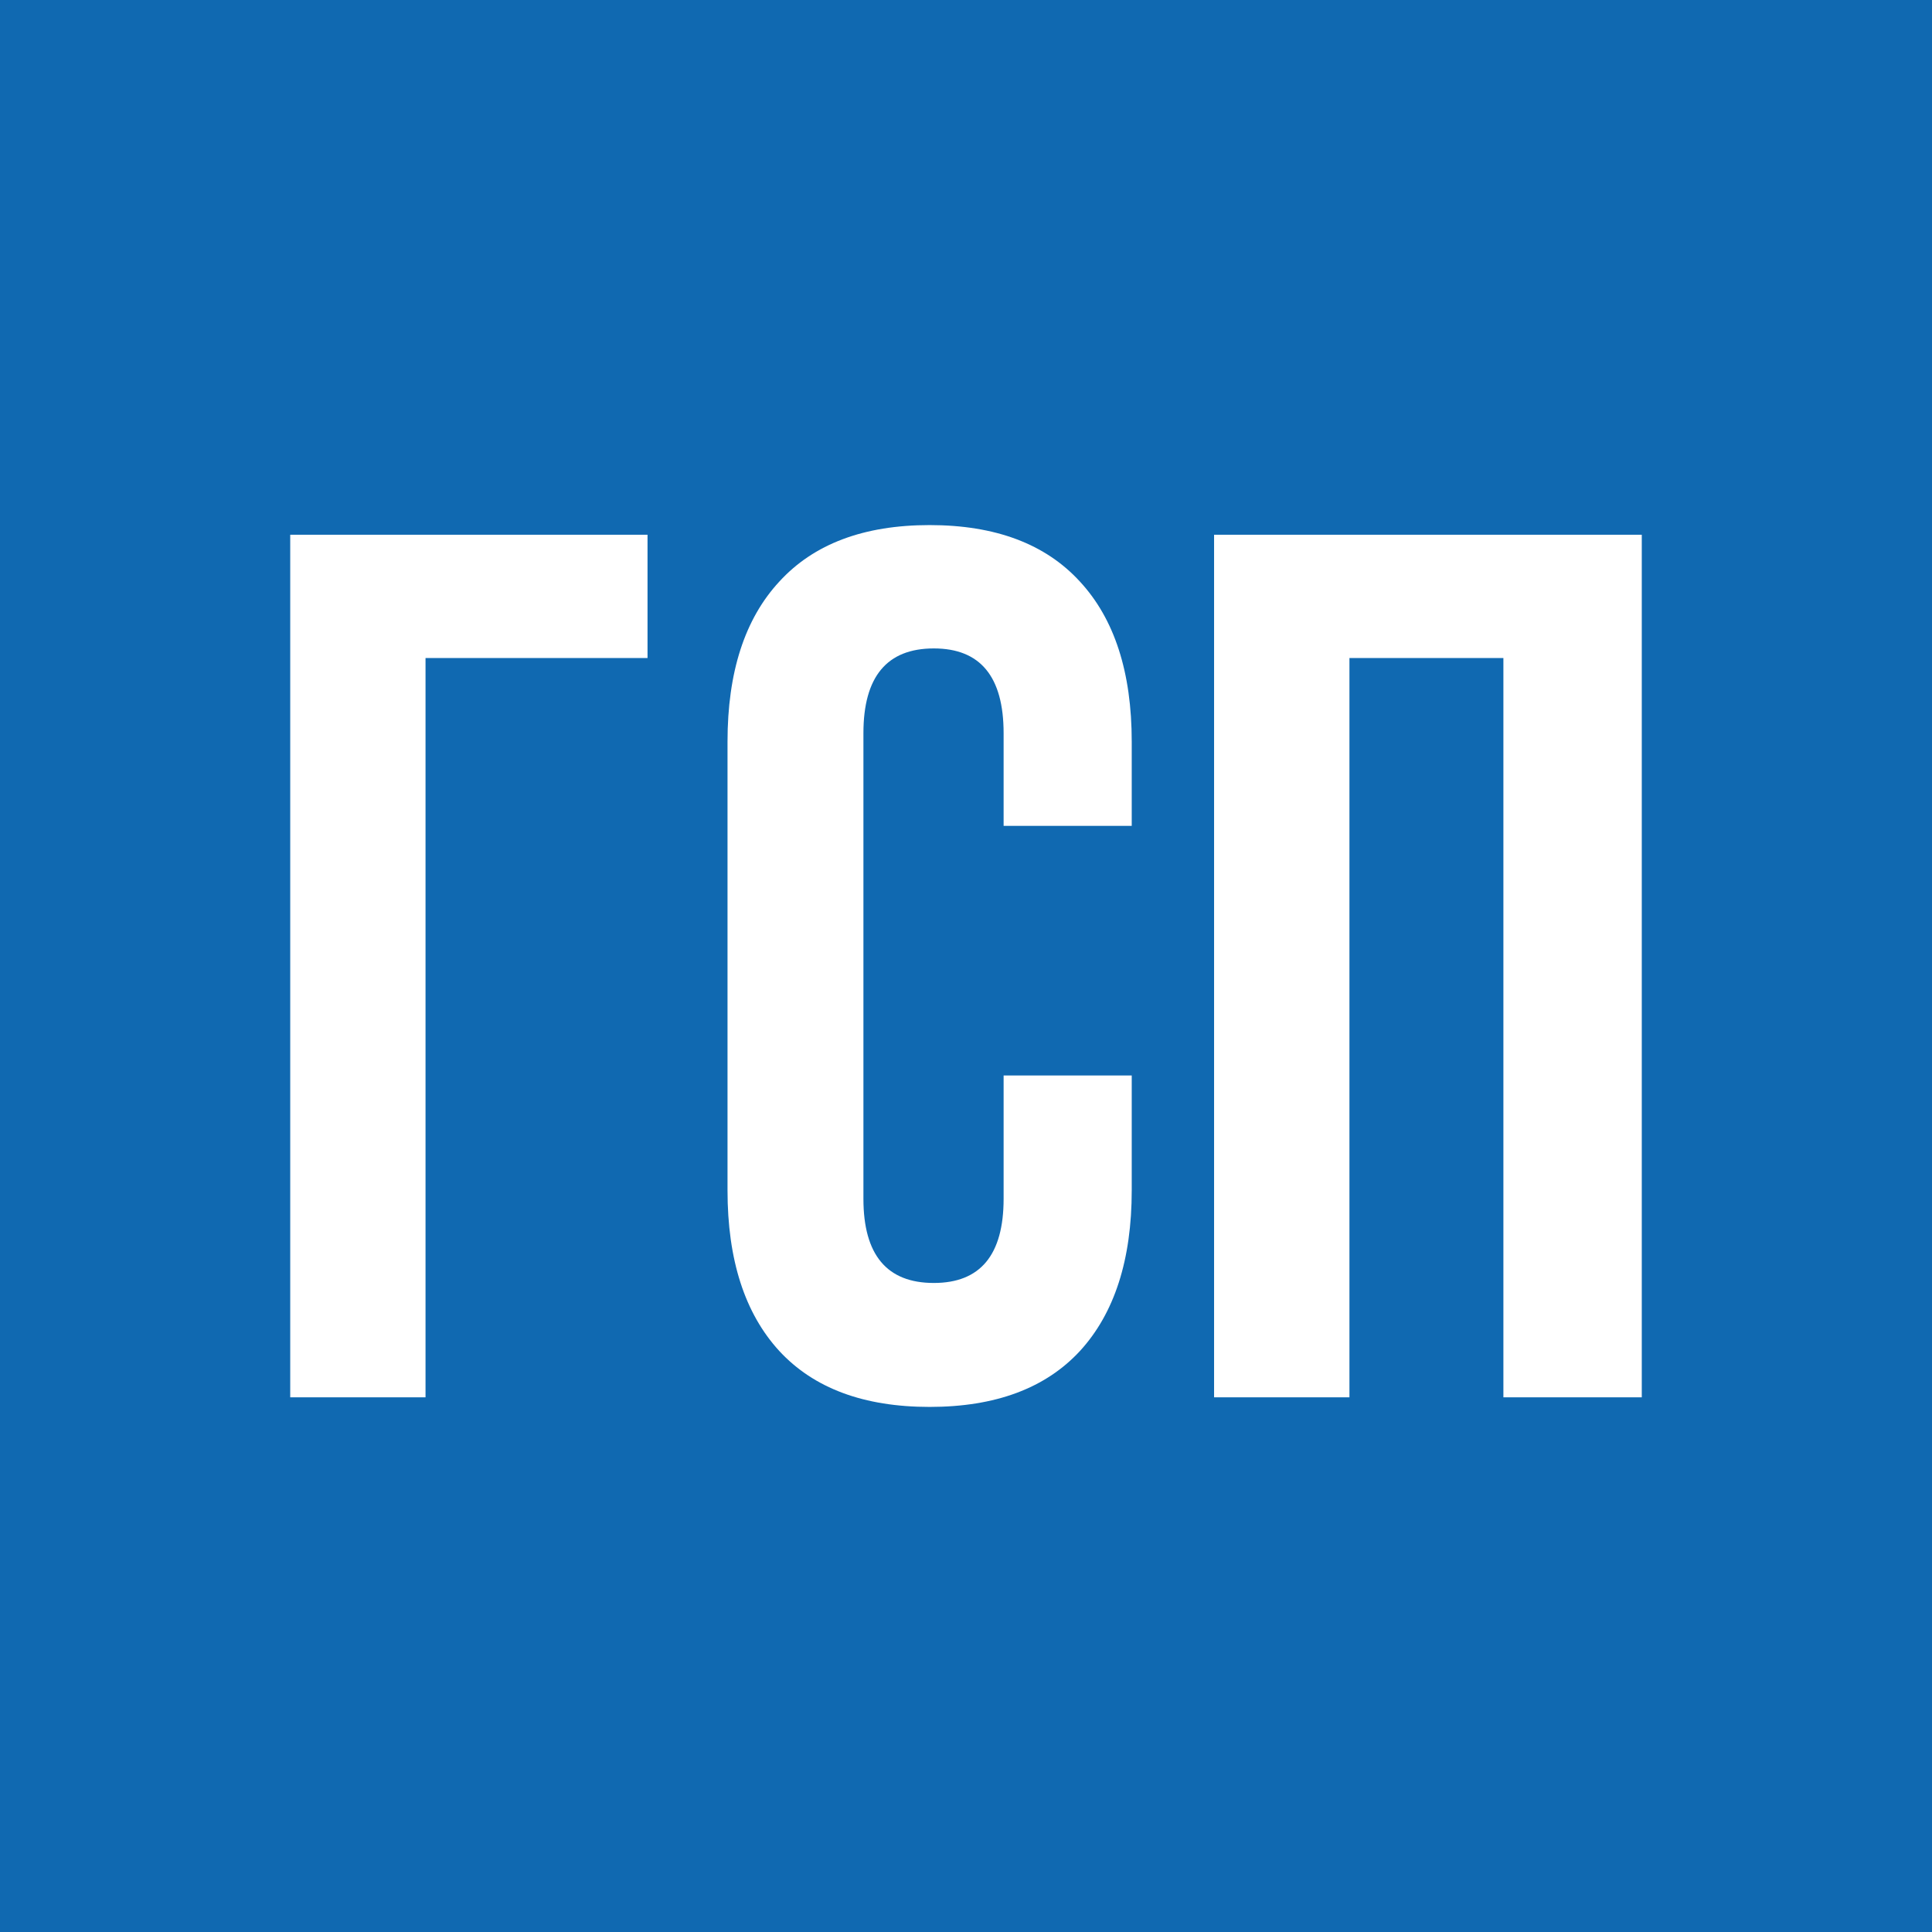 <?xml version="1.0" encoding="UTF-8"?> <svg xmlns="http://www.w3.org/2000/svg" width="32" height="32" viewBox="0 0 32 32" fill="none"><rect width="32" height="32" fill="#1069B1"></rect><path d="M20.109 23.144V8.857H27.193V23.144H24.901V10.899H22.351V23.144H20.109Z" fill="white"></path><path d="M12.05 19.716V12.284C12.05 11.135 12.335 10.252 12.907 9.634C13.478 9.009 14.308 8.697 15.397 8.697C16.487 8.697 17.317 9.009 17.888 9.634C18.459 10.252 18.745 11.135 18.745 12.284V13.679H16.623V12.144C16.623 11.208 16.238 10.74 15.467 10.74C14.69 10.74 14.301 11.208 14.301 12.144V19.856C14.301 20.785 14.69 21.25 15.467 21.25C16.238 21.25 16.623 20.785 16.623 19.856V17.813H18.745V19.716C18.745 20.865 18.459 21.752 17.888 22.376C17.317 22.994 16.487 23.303 15.397 23.303C14.308 23.303 13.478 22.994 12.907 22.376C12.335 21.752 12.05 20.865 12.05 19.716Z" fill="white"></path><path d="M4.807 23.144V8.857H10.725V10.899H7.048V23.144H4.807Z" fill="white"></path></svg> 